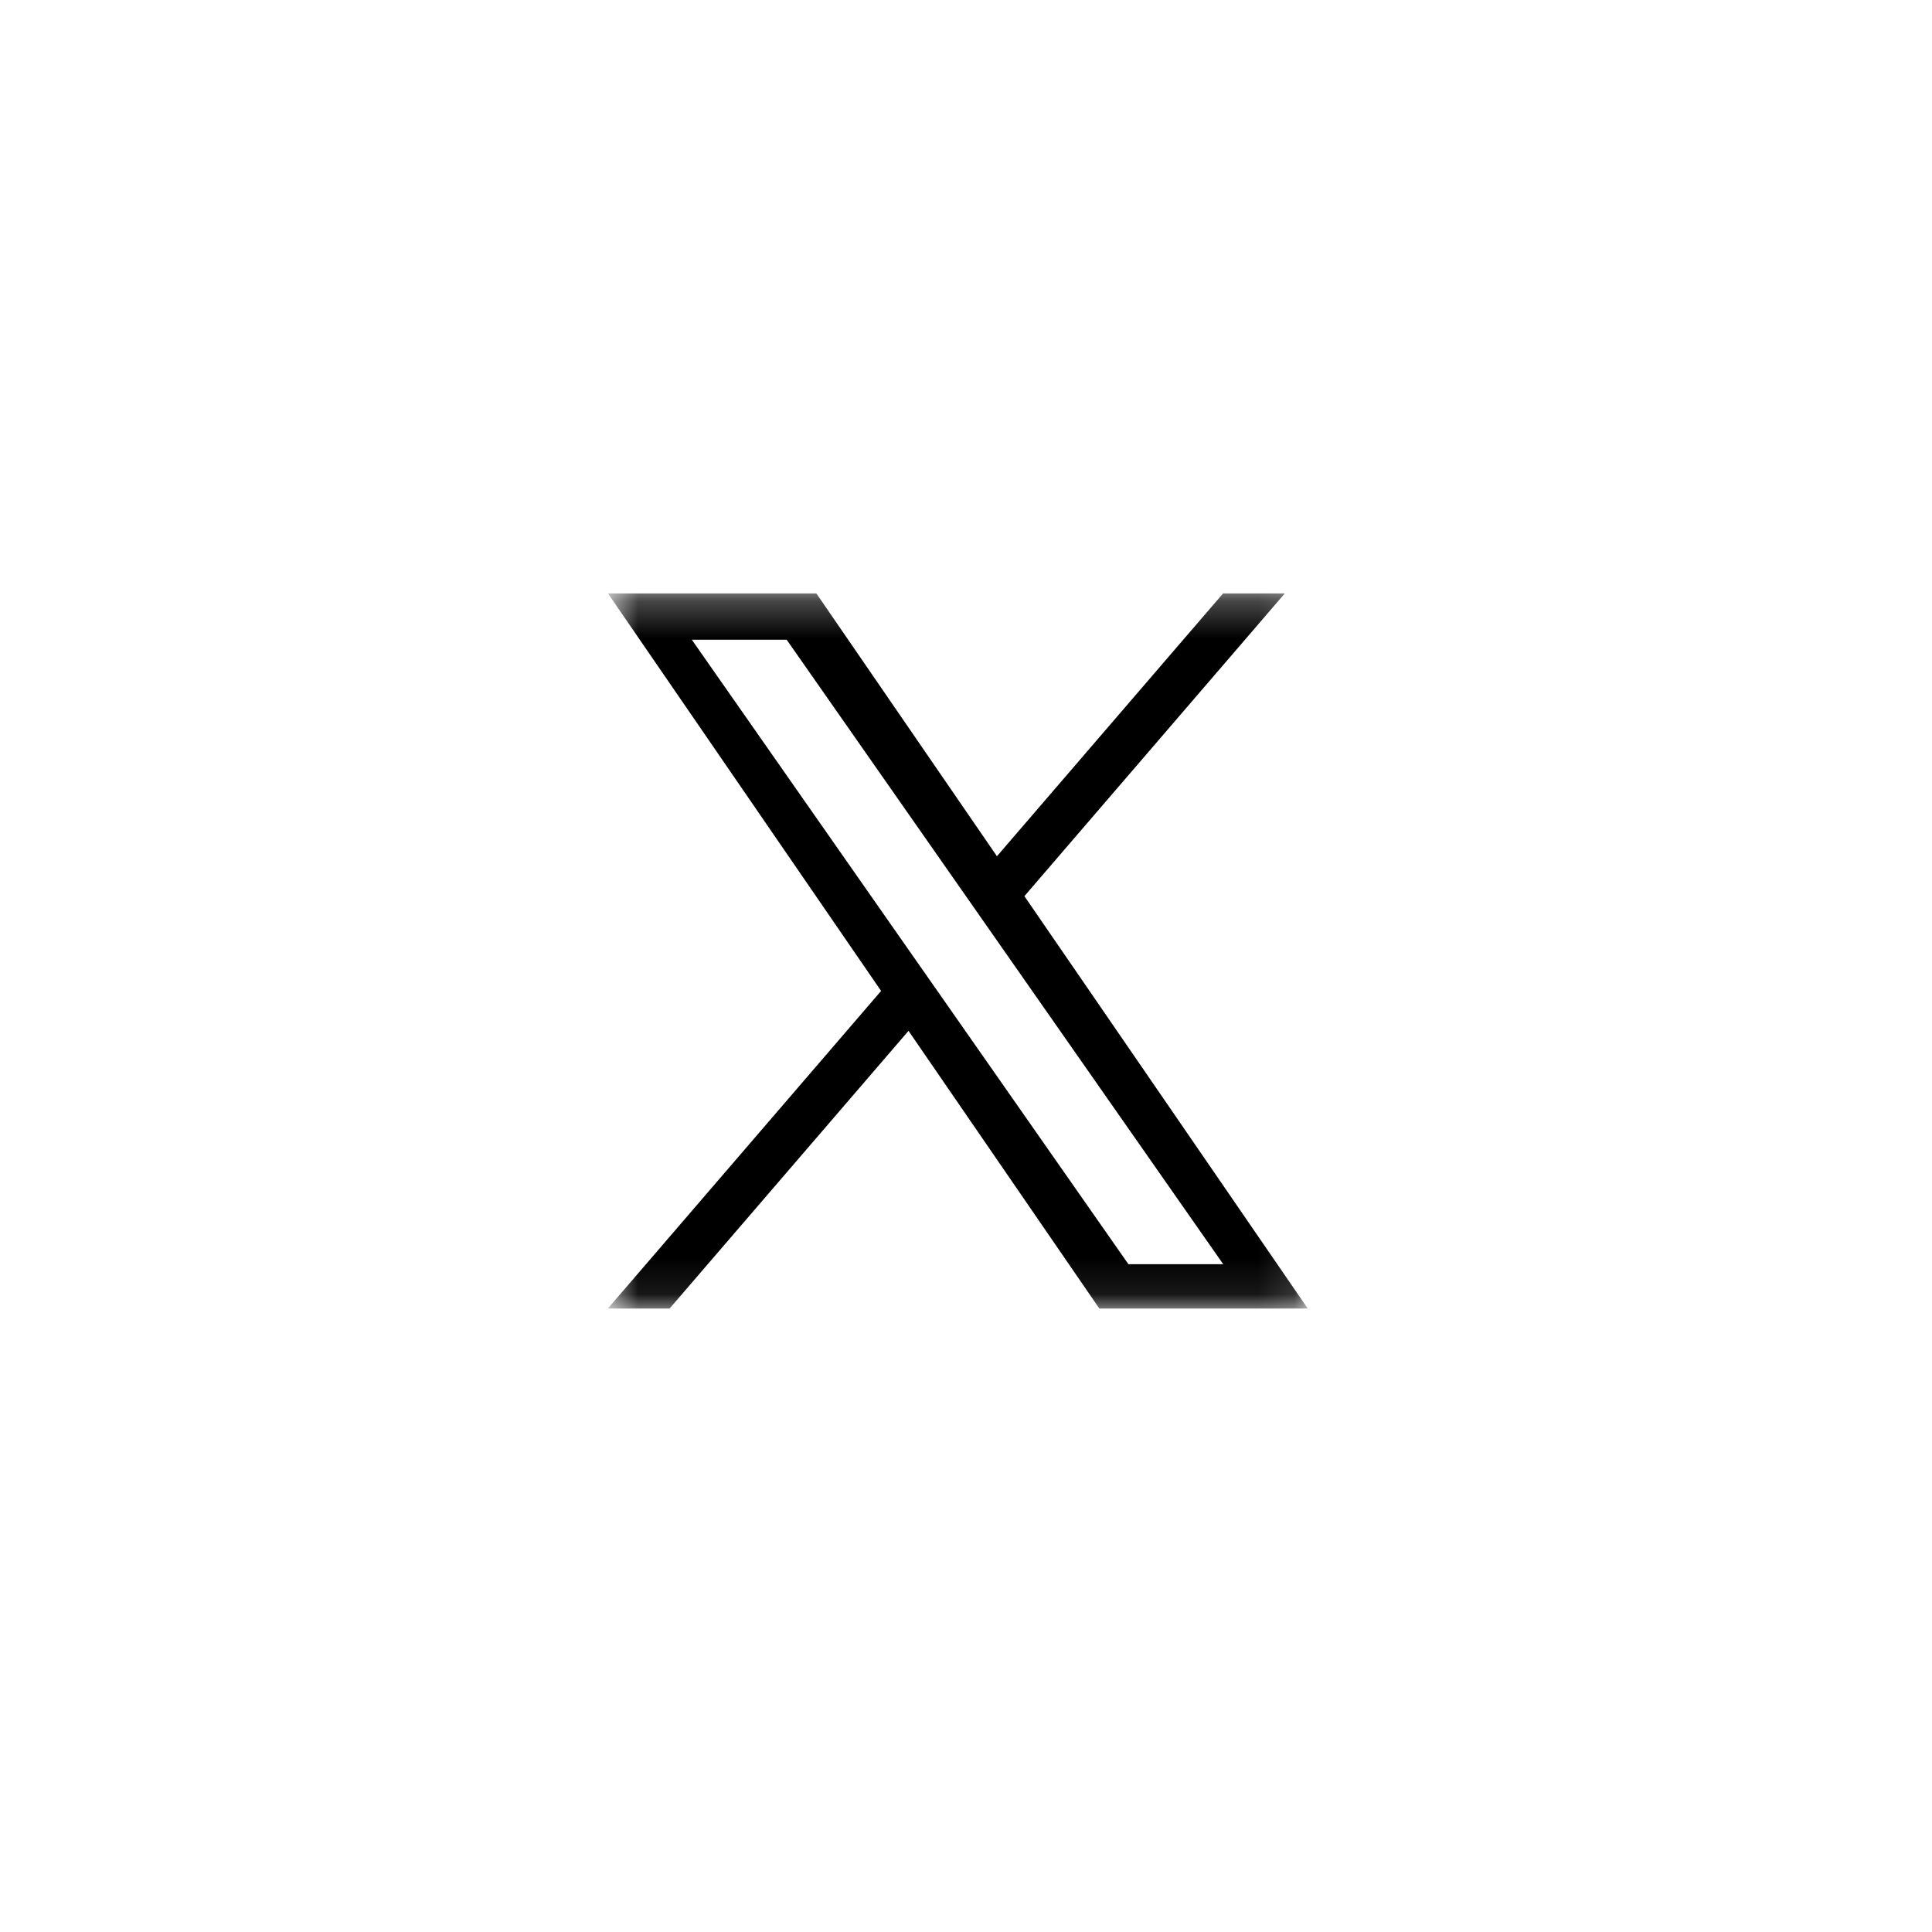 <svg width="53" height="53" viewBox="0 0 53 53" fill="none" xmlns="http://www.w3.org/2000/svg">
<g filter="url(#filter0_d_203_99)">
<rect x="4" y="4" width="44.55" height="44.55" rx="22.275" fill="white" shape-rendering="crispEdges"/>
<g clip-path="url(#clip0_203_99)">
<mask id="mask0_203_99" style="mask-type:luminance" maskUnits="userSpaceOnUse" x="16" y="16" width="20" height="20">
<path d="M35.875 16.275H16.675V35.907H35.875V16.275Z" fill="white"/>
</mask>
<g mask="url(#mask0_203_99)">
<path d="M28.102 24.584L35.249 16.275H33.556L27.349 23.489L22.392 16.275H16.675L24.171 27.184L16.675 35.897H18.369L24.923 28.279L30.158 35.897H35.875L28.102 24.584ZM25.782 27.28L25.022 26.194L18.979 17.55H21.581L26.458 24.526L27.217 25.612L33.556 34.68H30.955L25.782 27.28Z" fill="black"/>
</g>
</g>
</g>
<defs>
<filter id="filter0_d_203_99" x="0" y="0" width="52.55" height="52.55" filterUnits="userSpaceOnUse" color-interpolation-filters="sRGB">
<feFlood flood-opacity="0" result="BackgroundImageFix"/>
<feColorMatrix in="SourceAlpha" type="matrix" values="0 0 0 0 0 0 0 0 0 0 0 0 0 0 0 0 0 0 127 0" result="hardAlpha"/>
<feOffset/>
<feGaussianBlur stdDeviation="2"/>
<feComposite in2="hardAlpha" operator="out"/>
<feColorMatrix type="matrix" values="0 0 0 0 0 0 0 0 0 0 0 0 0 0 0 0 0 0 0.15 0"/>
<feBlend mode="normal" in2="BackgroundImageFix" result="effect1_dropShadow_203_99"/>
<feBlend mode="normal" in="SourceGraphic" in2="effect1_dropShadow_203_99" result="shape"/>
</filter>
<clipPath id="clip0_203_99">
<rect width="19.2" height="20" fill="white" transform="translate(16.675 16.275)"/>
</clipPath>
</defs>
</svg>
